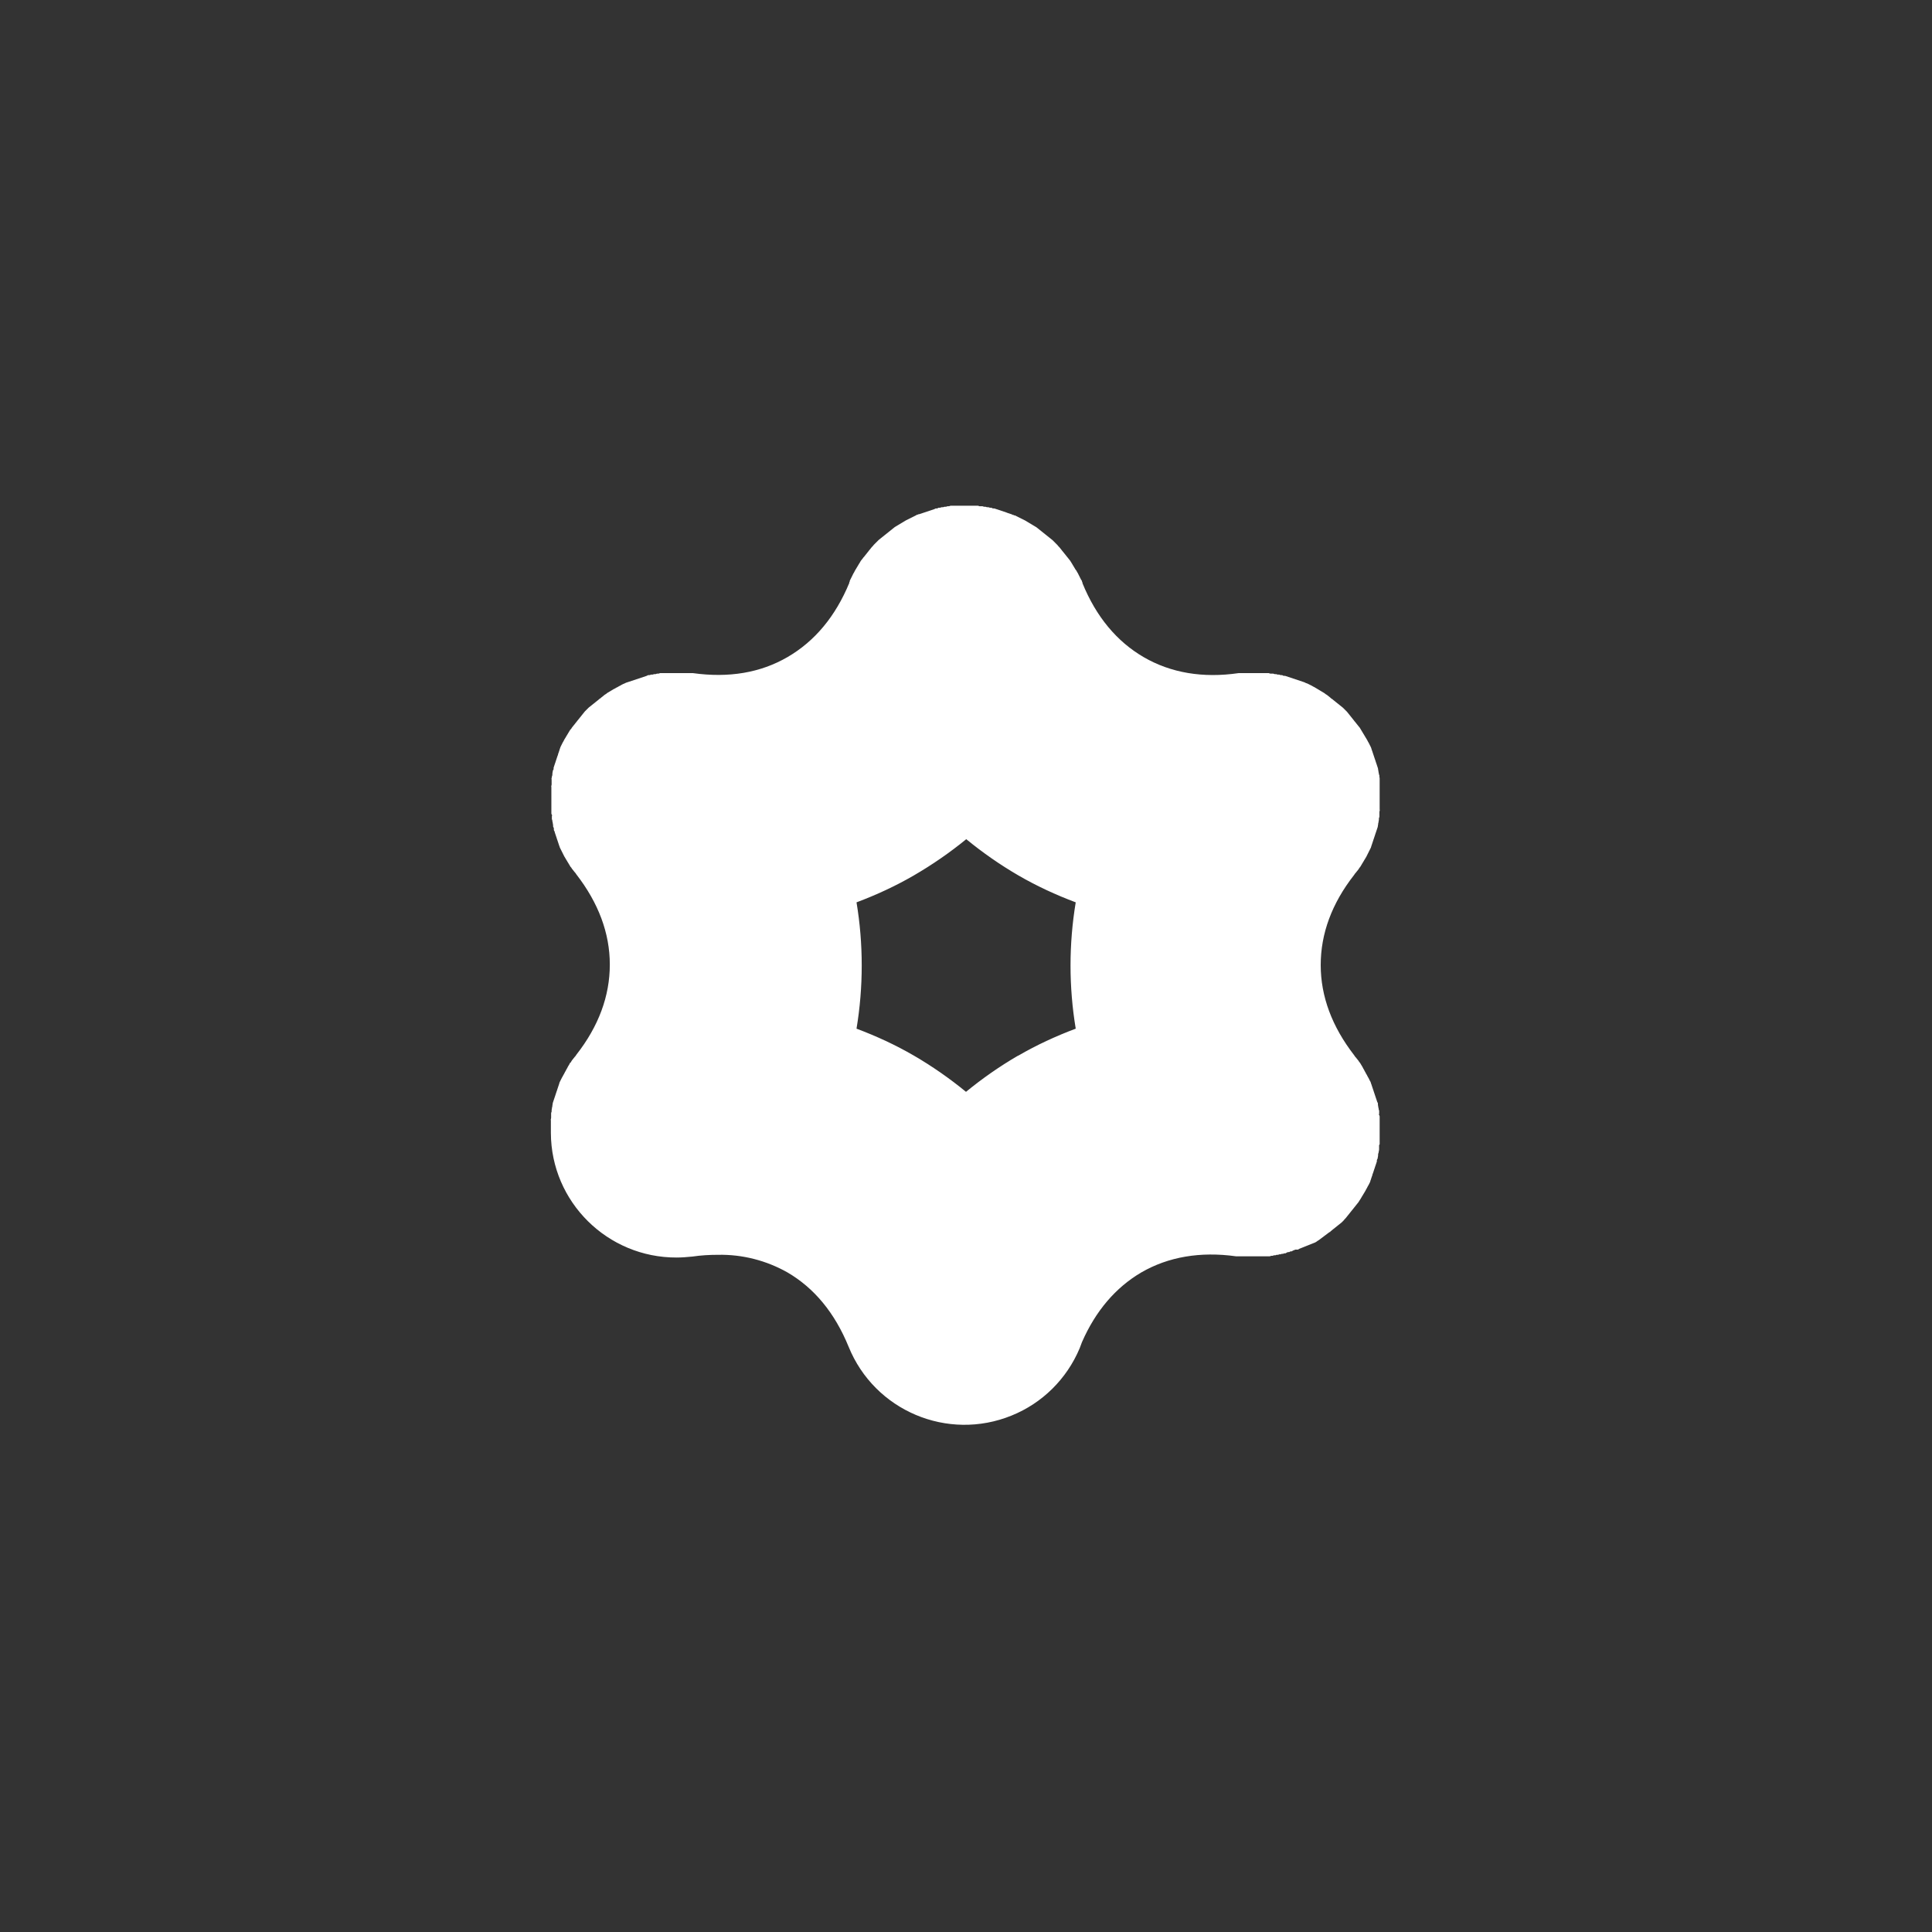 <?xml version="1.0" encoding="UTF-8"?><svg id="Capa_1" xmlns="http://www.w3.org/2000/svg" viewBox="0 0 78 78"><rect x="0" y="0" width="78" height="78" fill="#333333" stroke="none"/><defs><style>.cls-1{fill:none;}.cls-2{fill:#fff;}</style></defs><path class="cls-2" d="M55.7,46.19v-.99s0-.04,0-.06v-.06s0-.04-.02-.06,0-.04,0-.06,0-.04,0-.06v-.06s-.02-.04-.02-.06,0-.04-.01-.06,0-.04-.01-.06,0-.04-.01-.06v-.06l-.03-.06-.02-.06s-.01-.04-.02-.06-.01-.04-.02-.06-.01-.04-.02-.06l-.02-.06-.02-.06-.02-.06s-.01-.04-.02-.06l-.02-.06-.02-.06-.02-.06-.02-.06s-.02-.04-.02-.06-.02-.04-.03-.06l-.03-.06-.03-.06-.03-.05-.03-.06s-.02-.04-.03-.05-.02-.04-.03-.06l-.03-.05-.03-.06-.03-.05s-.02-.04-.03-.06-.02-.03-.03-.05l-.03-.05s-.02-.03-.03-.05-.02-.04-.04-.05l-.03-.05-.04-.05-.04-.05-.04-.05-.02-.02-.02-.03-.02-.03c-.89-1.15-1.35-2.37-1.35-3.64s.45-2.49,1.35-3.64l.02-.03,.02-.03,.02-.02,.04-.05,.04-.05,.04-.05,.03-.05,.04-.05s.02-.03,.03-.05l.03-.05s.02-.04,.03-.05,.02-.04,.03-.05l.03-.05s.02-.04,.03-.05l.03-.05,.03-.05,.03-.06,.03-.06,.03-.06,.03-.06s.02-.04,.03-.06l.03-.06s.02-.04,.02-.06l.02-.06,.02-.06,.02-.06,.02-.06s.01-.04,.02-.06l.02-.06,.02-.06,.02-.06s.01-.04,.02-.06,.01-.04,.02-.06,.01-.04,.02-.06l.02-.06,.02-.06s.01-.04,.01-.06,.01-.04,.01-.06,0-.04,.01-.06,0-.04,.01-.06,0-.04,.01-.06v-.06s.02-.04,.02-.06,0-.04,0-.06,0-.04,0-.06v-.06s0-.04,.01-.06,0-.04,0-.06v-.93s0-.04,0-.06v-.16s0-.02,0-.03c0-.02,0-.04,0-.06s0-.04-.01-.06v-.06l-.02-.06s0-.04-.01-.06,0-.04-.01-.06,0-.04-.01-.06,0-.04-.01-.06-.01-.04-.02-.06l-.02-.06s-.01-.04-.02-.06-.01-.04-.02-.06l-.02-.06s-.01-.04-.02-.06-.01-.04-.02-.06-.01-.04-.02-.06-.01-.04-.02-.06-.01-.04-.02-.06l-.02-.06-.02-.06s-.02-.04-.02-.06l-.02-.06s-.02-.04-.03-.06l-.03-.06s-.02-.04-.03-.06l-.03-.05s-.02-.04-.03-.06l-.03-.05s-.02-.04-.03-.05l-.03-.05-.03-.05s-.02-.04-.03-.05l-.03-.05-.03-.05s-.02-.03-.03-.05l-.03-.05-.03-.05s-.02-.03-.04-.05-.02-.03-.04-.05-.02-.03-.04-.05l-.04-.05-.04-.05s-.03-.03-.04-.05l-.04-.05-.04-.05-.04-.05-.04-.05-.04-.05-.04-.05-.04-.05-.04-.04s-.03-.03-.04-.04-.03-.03-.04-.04-.03-.03-.04-.04l-.05-.04-.05-.04-.05-.04-.05-.04-.05-.04-.05-.04-.05-.04s-.03-.03-.05-.04l-.02-.02-.03-.02-.03-.02s-.02-.01-.02-.02l-.05-.04-.05-.04-.05-.04-.05-.03-.05-.04-.05-.03-.05-.03-.05-.03-.05-.03-.05-.03-.05-.03-.05-.03-.05-.03-.06-.03-.05-.03-.06-.03-.06-.03-.06-.03-.06-.02-.06-.03-.06-.02-.06-.02-.06-.02-.06-.02-.06-.02-.06-.02-.06-.02-.06-.02-.06-.02-.06-.02-.06-.02-.06-.02-.06-.02h-.06l-.06-.03h-.06l-.06-.02h-.06l-.06-.02h-.06l-.06-.02h-.12l-.06-.02h-1.22c-1.44,.21-2.73-.01-3.82-.64s-1.93-1.64-2.48-2.99v-.03l-.02-.03v-.03s-.03-.04-.04-.06l-.03-.06-.03-.06s-.02-.04-.03-.06-.02-.04-.03-.06-.02-.04-.03-.05-.02-.04-.03-.06l-.04-.05-.03-.05-.03-.05-.03-.05-.03-.05s-.02-.04-.03-.05-.02-.04-.03-.05-.02-.03-.03-.05l-.04-.05-.04-.05s-.02-.03-.04-.05-.02-.03-.04-.05l-.04-.05s-.02-.03-.04-.05l-.04-.05-.04-.05s-.03-.03-.04-.05l-.04-.05-.04-.05s-.03-.03-.04-.04l-.04-.05-.04-.04s-.03-.03-.04-.04l-.04-.04-.04-.04-.04-.04-.05-.04-.05-.04-.05-.04-.05-.04-.05-.04-.05-.04-.05-.04-.05-.04-.05-.04-.05-.04-.05-.04-.05-.04-.05-.04-.05-.03-.05-.03-.05-.03-.05-.03-.05-.03-.05-.03-.05-.03-.05-.03-.05-.03-.06-.03-.06-.03-.06-.03-.06-.03-.06-.03-.06-.03-.06-.03h-.03l-.03-.02h-.03l-.03-.02-.06-.02-.06-.02-.06-.02-.05-.02-.06-.02-.06-.02-.06-.02-.06-.02-.06-.02-.06-.02-.06-.02-.06-.02h-.06l-.06-.03h-.06l-.06-.02h-.06l-.06-.02h-.06l-.06-.02h-.12l-.06-.02h-1.11l-.06,.02h-.06l-.06,.02h-.06l-.06,.02h-.06l-.06,.02h-.06l-.06,.03h-.06l-.06,.03-.06,.02-.06,.02-.06,.02-.06,.02-.06,.02-.06,.02-.06,.02-.06,.02-.06,.02-.06,.02h-.03l-.03,.02h-.03l-.03,.02-.06,.03-.06,.03-.06,.03-.06,.03-.06,.03-.06,.03-.06,.03-.05,.03-.05,.03-.05,.03-.05,.03-.05,.03-.05,.03-.05,.03-.05,.03-.05,.03-.05,.04-.05,.04-.05,.04-.05,.04-.05,.04-.05,.04-.05,.04-.05,.04-.05,.04-.05,.04-.05,.04-.05,.04-.05,.04-.04,.04-.04,.04-.04,.04s-.03,.03-.04,.04l-.04,.04-.04,.05s-.03,.03-.04,.04l-.04,.05-.04,.05s-.03,.03-.04,.05l-.04,.05-.04,.05s-.02,.03-.04,.05l-.04,.05s-.02,.03-.04,.05-.03,.03-.04,.05l-.04,.05-.04,.05s-.02,.03-.03,.05-.02,.04-.03,.05c-.01,.02-.02,.03-.03,.05l-.03,.05-.03,.05-.03,.05-.03,.05-.03,.05s-.02,.04-.03,.06-.02,.04-.03,.05-.02,.04-.03,.06l-.03,.06-.03,.06-.03,.06s-.02,.04-.03,.06v.03l-.02,.03v.03c-.56,1.35-1.39,2.35-2.49,2.99s-2.38,.85-3.82,.65h-1.33l-.06,.02h-.06l-.06,.02h-.06l-.06,.02h-.06l-.06,.02h-.06l-.06,.03-.06,.02-.06,.02-.06,.02-.06,.02-.06,.02-.06,.02-.06,.02-.06,.02-.06,.02-.06,.02-.06,.02-.06,.02-.06,.02-.06,.02-.06,.03-.05,.02-.06,.03-.05,.03-.06,.03-.05,.03-.06,.03-.05,.03-.06,.03-.05,.03-.05,.03-.05,.03-.05,.03-.05,.03-.05,.04-.05,.03-.05,.04-.05,.04-.05,.04-.02,.02-.03,.02-.03,.02-.02,.02s-.03,.03-.05,.04l-.05,.04-.05,.04-.05,.04-.05,.04-.05,.04-.05,.04-.05,.04s-.03,.03-.04,.04-.03,.03-.04,.04-.03,.03-.04,.04l-.04,.04-.04,.05-.04,.05-.04,.05-.04,.05-.04,.05-.04,.05-.04,.05s-.03,.03-.04,.05l-.04,.05-.04,.05s-.02,.03-.04,.05-.02,.03-.04,.05-.02,.03-.04,.05l-.03,.05-.04,.04s-.02,.04-.03,.05l-.03,.05-.03,.05s-.02,.04-.03,.05l-.03,.05-.03,.05s-.02,.04-.03,.05l-.03,.05s-.02,.04-.03,.06l-.03,.05s-.02,.04-.03,.06l-.03,.06s-.02,.04-.03,.06l-.02,.06s-.02,.04-.02,.06l-.02,.06-.02,.06s-.02,.04-.02,.06-.01,.04-.02,.06-.01,.04-.02,.06-.01,.04-.02,.06-.01,.04-.02,.06l-.02,.06s-.01,.04-.02,.06-.01,.04-.02,.06l-.02,.06s-.01,.04-.02,.06v.06s-.02,.04-.03,.06,0,.04-.01,.06,0,.04-.01,.06v.06l-.02,.06s0,.04-.01,.06,0,.04,0,.06c0,0,0,.02,0,.03v.16s0,.04-.01,.06,0,.04,0,.06v.87s0,.04,0,.06,0,.04,0,.06v.06s0,.04,.02,.06,0,.04,0,.06,0,.04,0,.06v.06s.02,.04,.02,.06,0,.04,.01,.06,0,.04,.01,.06,0,.04,.01,.06v.06l.03,.06v.06s0,.04,.02,.06,.01,.04,.02,.06,.01,.04,.02,.06l.02,.06,.02,.06,.02,.06s.01,.04,.02,.06l.02,.06,.02,.06,.02,.06,.02,.06s.02,.04,.02,.06l.03,.06s.02,.04,.03,.06l.03,.06,.03,.06,.03,.06,.03,.06,.03,.05,.03,.05s.02,.04,.03,.05l.03,.05s.02,.04,.03,.05,.02,.04,.03,.05l.03,.05s.02,.03,.03,.05,.02,.04,.04,.05l.03,.05,.04,.05,.04,.05,.04,.05,.02,.02,.02,.03,.02,.03c.89,1.15,1.35,2.37,1.35,3.64s-.45,2.49-1.35,3.64l-.02,.03-.02,.03-.02,.02-.04,.05-.04,.05-.04,.05-.03,.05s-.02,.04-.04,.05-.02,.03-.03,.05l-.03,.05s-.02,.03-.03,.05-.02,.04-.03,.06l-.03,.05-.03,.06-.03,.05s-.02,.04-.03,.06-.02,.04-.03,.05l-.03,.06-.03,.05-.03,.06s-.02,.04-.03,.06-.02,.04-.03,.06-.02,.04-.02,.06l-.02,.06-.02,.06-.02,.06-.02,.06s-.01,.04-.02,.06l-.02,.06-.02,.06-.02,.06s-.01,.04-.02,.06-.01,.04-.02,.06-.01,.04-.02,.06l-.02,.06-.02,.06s-.01,.04-.01,.06-.01,.04-.01,.06,0,.04-.01,.06,0,.04-.01,.06,0,.04-.01,.06v.06s-.02,.04-.02,.06,0,.04,0,.06,0,.04,0,.06v.06s0,.04-.01,.06,0,.04,0,.06,0,.04,0,.06v.44c.01,2.79,2.29,5.04,5.08,5.03,.22,0,.43-.02,.64-.04,.34-.05,.68-.07,1.03-.07,.98-.02,1.95,.23,2.8,.71,1.08,.63,1.91,1.63,2.47,3,1.05,2.59,4,3.83,6.58,2.78,1.24-.5,2.23-1.48,2.75-2.72,.03-.08,.06-.16,.09-.24,.55-1.26,1.36-2.21,2.4-2.82,1.09-.63,2.38-.85,3.82-.65h1.37l.05-.02h.06l.05-.02h.06l.05-.02h.06l.05-.02h.05l.05-.02h.05l.05-.02h.05l.05-.03,.05-.02h.05l.05-.03h.05l.05-.03,.05-.02,.05-.02h.1l.05-.03,.05-.02,.05-.02,.05-.02,.05-.02,.05-.02,.05-.02,.05-.02,.05-.02,.05-.02,.05-.02,.05-.02,.05-.02,.05-.02,.05-.03,.04-.03,.05-.03,.04-.03,.04-.03,.04-.03,.04-.03,.04-.03,.04-.03,.04-.03,.04-.03,.04-.03,.04-.03,.04-.03h.02l.02-.03,.03-.02,.02-.02,.05-.04,.05-.04,.05-.04,.05-.04,.05-.04,.05-.04,.05-.04,.05-.04,.04-.04,.04-.04,.04-.05,.04-.04,.04-.05,.04-.05,.04-.05,.04-.05,.04-.05,.04-.05,.04-.05s.03-.03,.04-.05l.04-.05,.04-.05,.04-.05,.04-.05,.04-.05,.03-.05,.04-.06,.03-.05,.03-.05s.02-.04,.03-.05,.02-.04,.03-.05,.02-.04,.03-.05,.02-.04,.03-.05l.03-.05s.02-.04,.03-.06l.03-.05s.02-.04,.03-.06,.02-.04,.03-.05l.03-.06,.03-.06s.02-.04,.02-.06,.02-.04,.02-.06l.02-.06,.02-.06s.02-.04,.02-.06,.01-.04,.02-.06,.01-.04,.02-.06l.02-.06s.01-.04,.02-.06l.02-.06s.01-.04,.02-.06,.01-.04,.02-.06l.02-.06s.01-.04,.02-.06v-.06s.02-.04,.03-.06,0-.04,.01-.06,0-.04,.01-.06v-.06l.02-.06s0-.04,.01-.06,0-.04,.01-.06v-.18s.03-.04,.03-.07Zm-14.6-3.57c-.74,.43-1.44,.92-2.1,1.46-.66-.54-1.36-1.03-2.1-1.46-.74-.43-1.52-.79-2.32-1.09,.14-.84,.21-1.7,.21-2.55,0-.86-.07-1.71-.21-2.55,.8-.3,1.58-.66,2.32-1.09,.74-.43,1.45-.92,2.11-1.46,.66,.54,1.36,1.03,2.1,1.46,.74,.43,1.52,.79,2.32,1.09-.28,1.69-.28,3.41,0,5.1-.8,.3-1.58,.66-2.32,1.09Z"/><rect class="cls-1" x="16.2" y="18.79" width="40.43" height="40.43"/></svg>